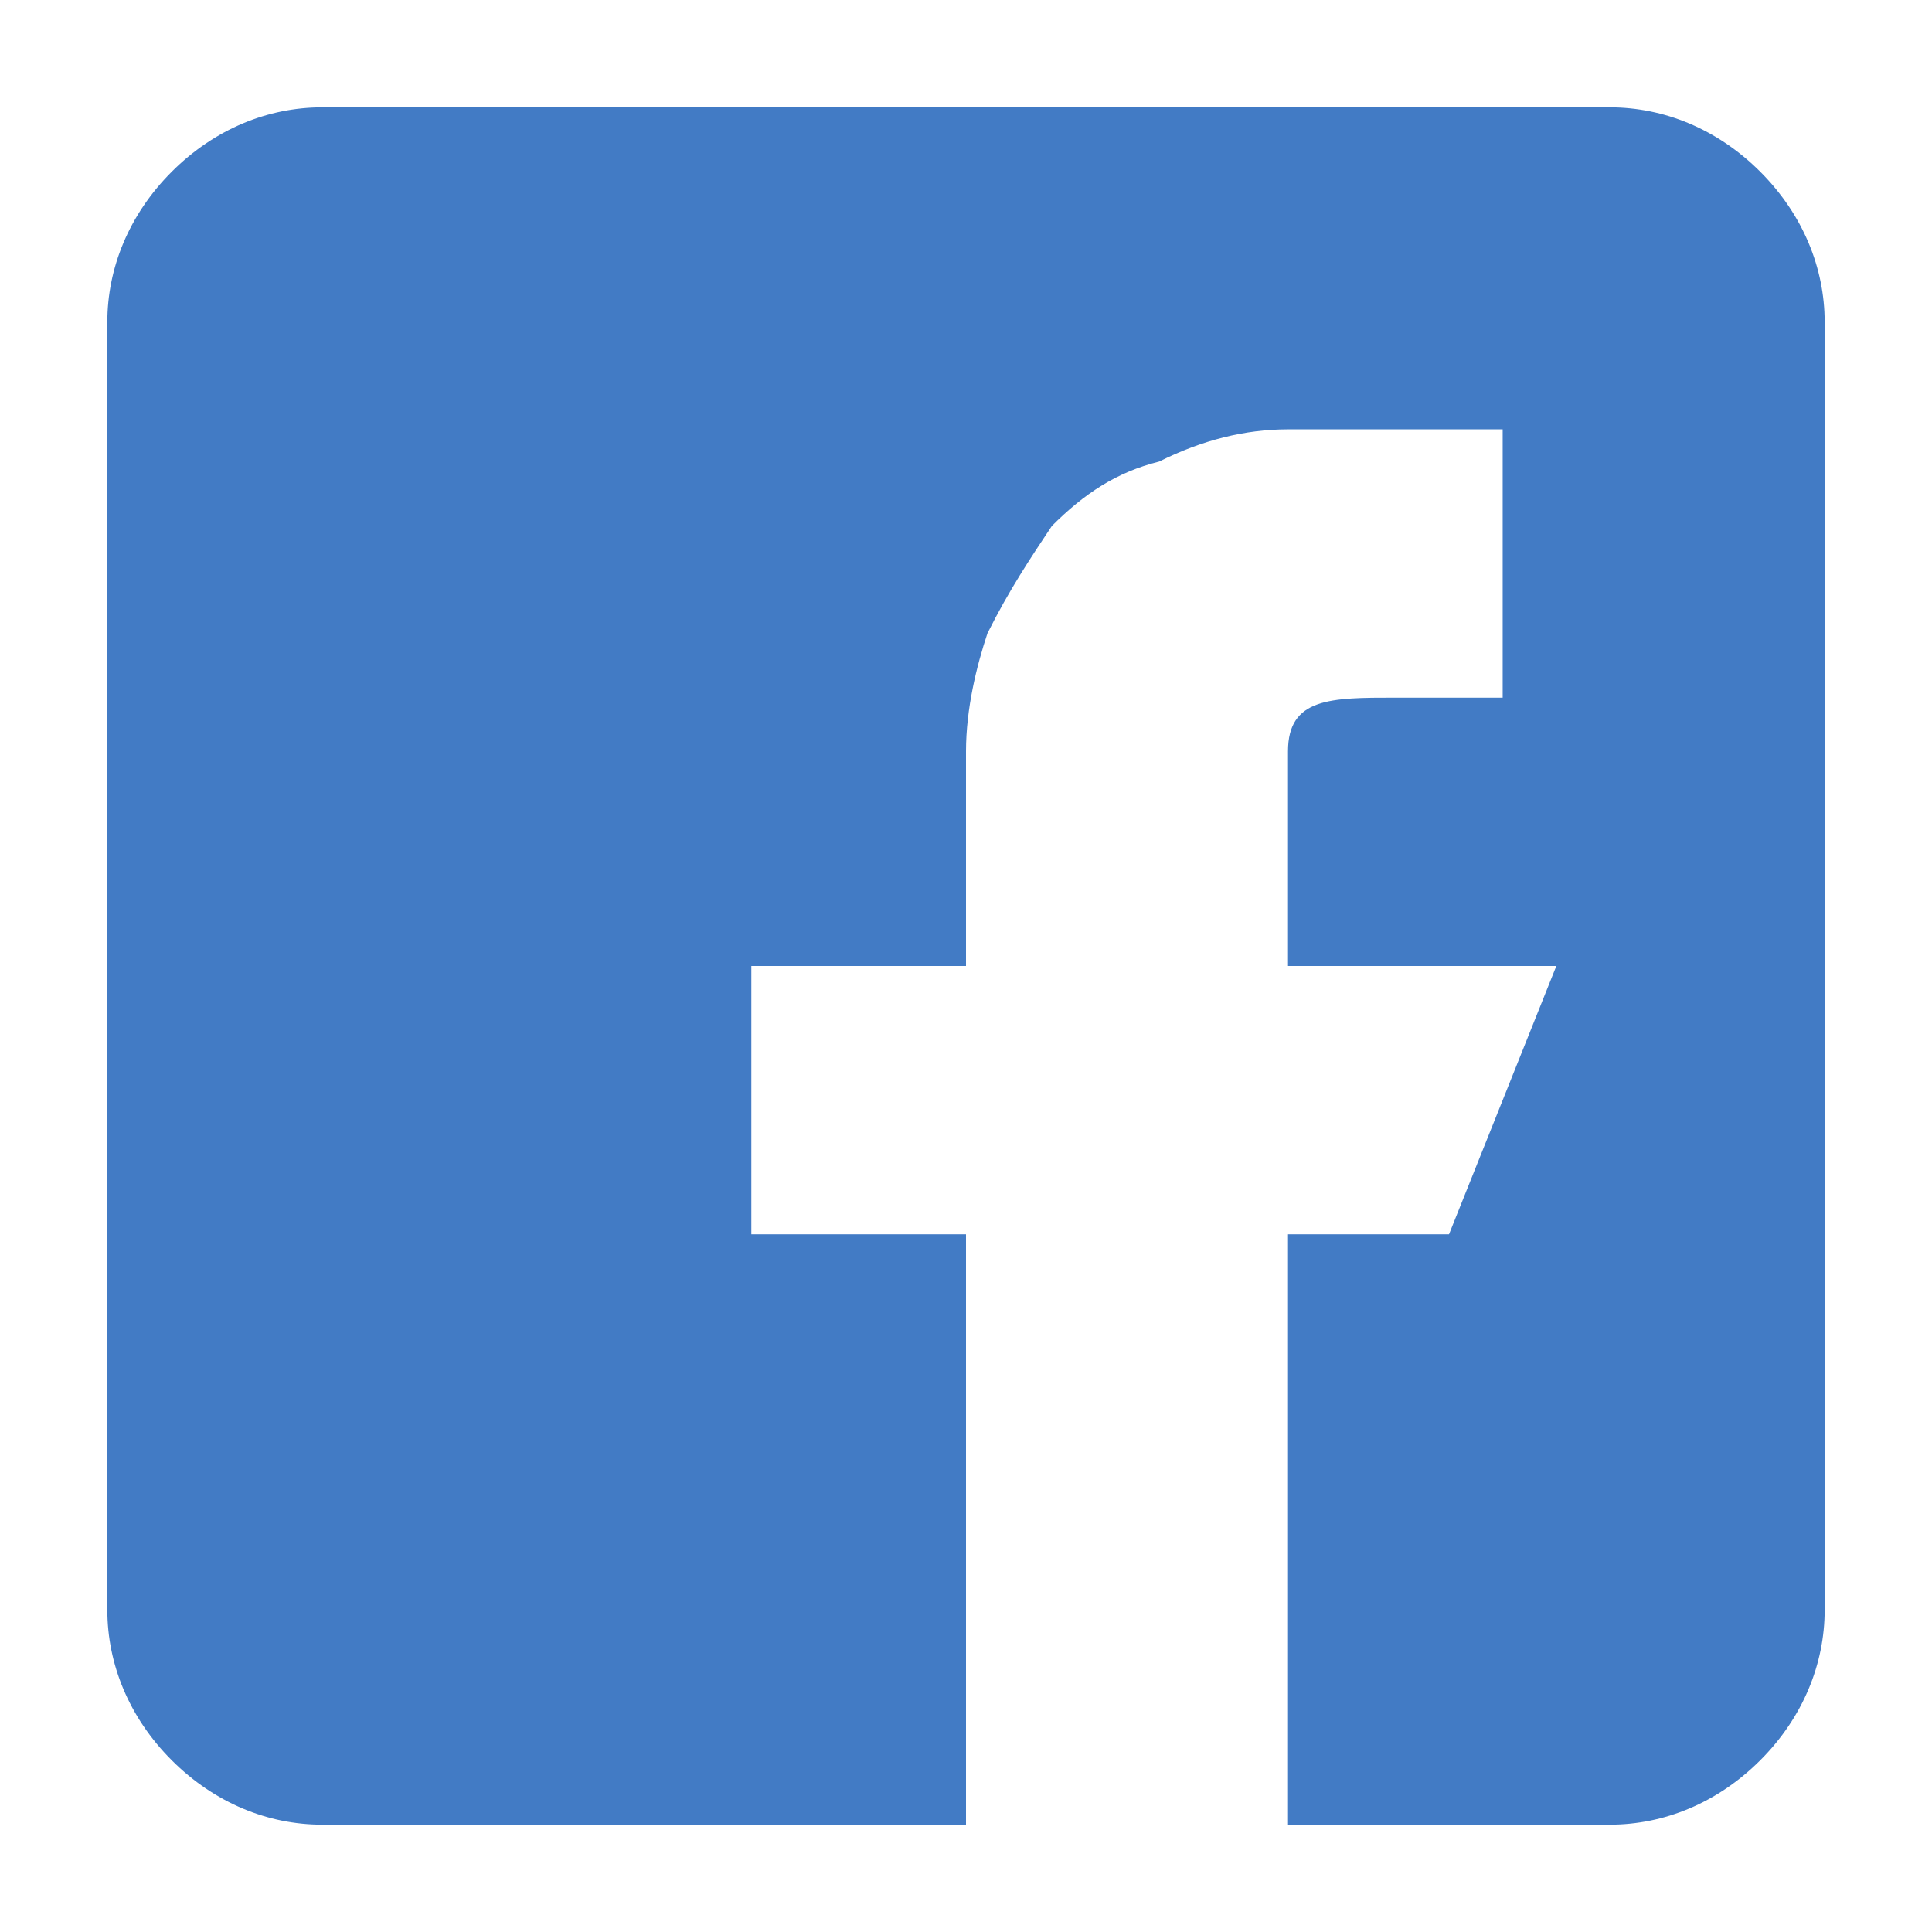 <?xml version="1.0" encoding="utf-8"?>
<!-- Generator: Adobe Illustrator 22.0.0, SVG Export Plug-In . SVG Version: 6.00 Build 0)  -->
<svg version="1.1" id="圖層_1" xmlns="http://www.w3.org/2000/svg" xmlns:xlink="http://www.w3.org/1999/xlink" x="0px" y="0px"
	 viewBox="0 0 18 18" style="enable-background:new 0 0 18 18;" xml:space="preserve">
<style type="text/css">
	.st0{fill:#427BC5;}
</style>
<path class="st0" d="M15,1H3C2.5,1,2,1.2,1.6,1.6C1.2,2,1,2.5,1,3v12c0,0.5,0.2,1,0.6,1.4C2,16.8,2.5,17,3,17h6v-5.5H7V9h2V7
	c0-0.4,0.1-0.8,0.2-1.1c0.2-0.4,0.4-0.7,0.6-1c0.3-0.3,0.6-0.5,1-0.6C11.2,4.1,11.6,4,12,4h2v2.5h-1c-0.6,0-1,0-1,0.5v2h2.5l-1,2.5
	H12V17h3c0.5,0,1-0.2,1.4-0.6C16.8,16,17,15.5,17,15V3c0-0.5-0.2-1-0.6-1.4S15.5,1,15,1"/>
</svg>
